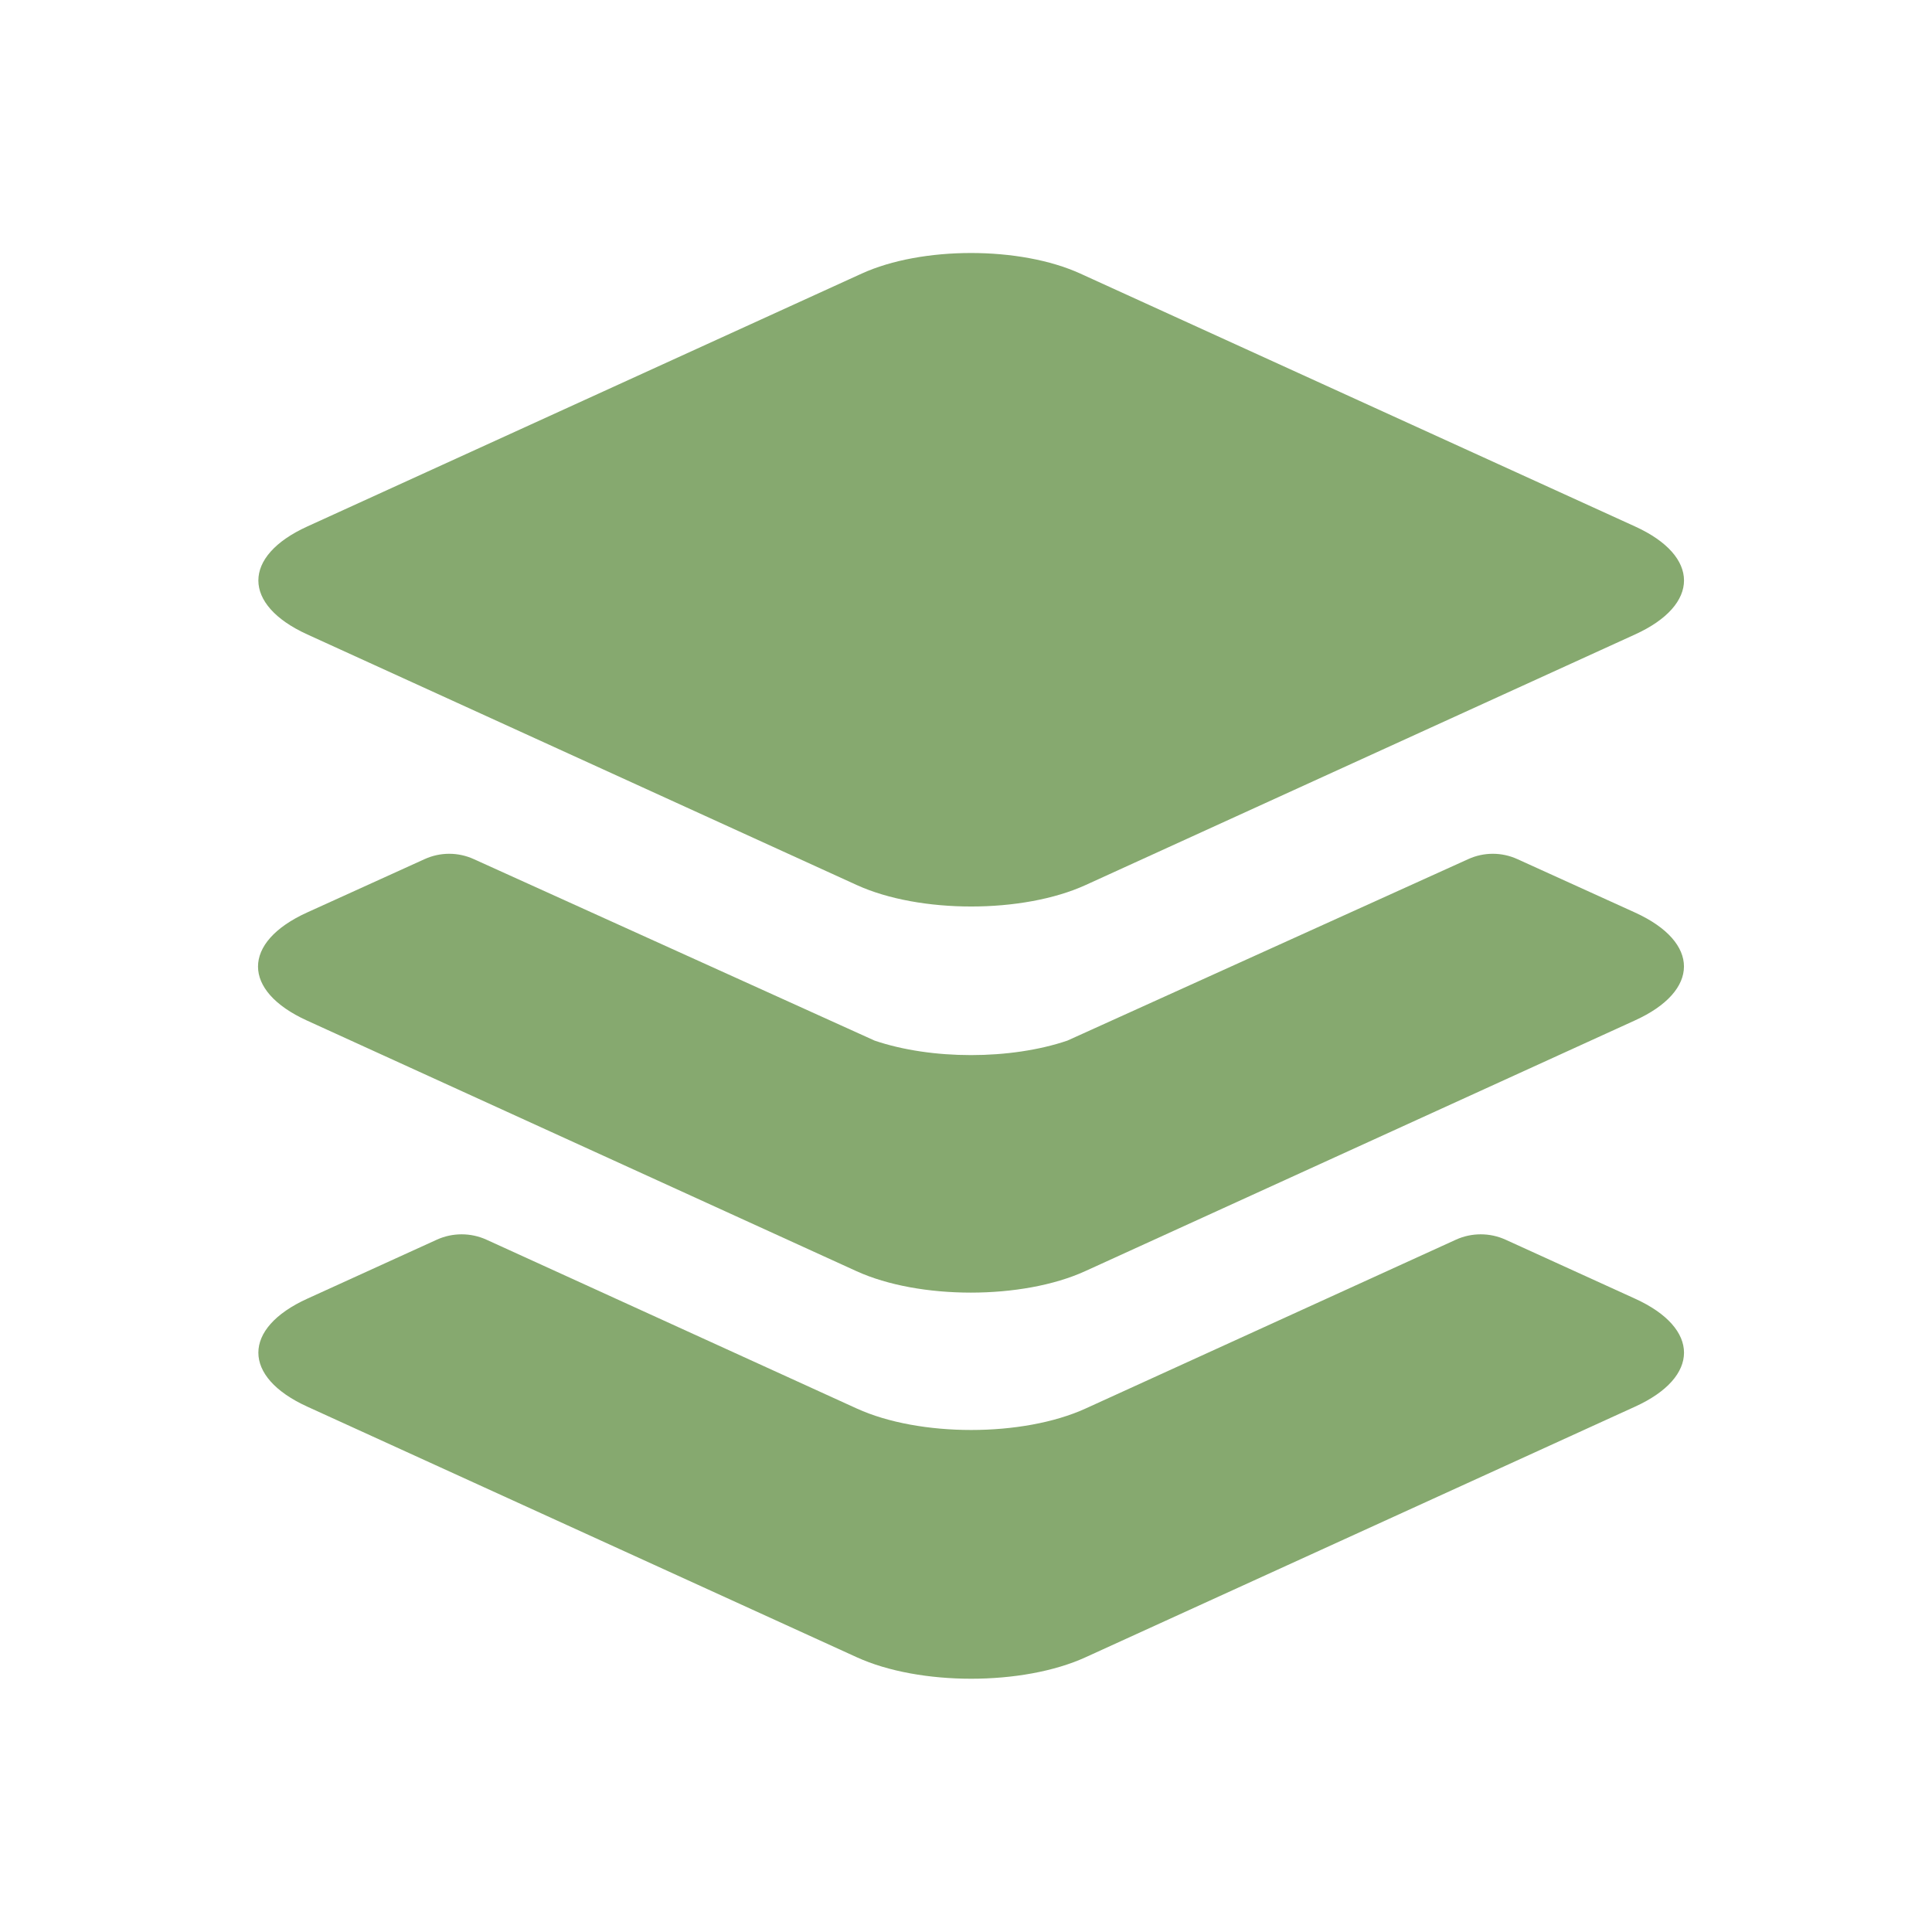 <svg xmlns="http://www.w3.org/2000/svg" width="62" height="62" viewBox="0 0 62 62" fill="none"><path d="M52.469 16.894L34.669 8.78C32.739 7.899 29.582 7.899 27.652 8.78L9.864 16.894C7.767 17.847 7.767 19.408 9.864 20.361L27.497 28.403C29.51 29.32 32.823 29.32 34.836 28.403L52.469 20.361C54.566 19.408 54.566 17.847 52.469 16.894ZM27.497 45.202L15.607 39.781C15.106 39.554 14.523 39.554 14.022 39.781L9.864 41.675C7.767 42.628 7.767 44.189 9.864 45.142L27.497 53.184C29.51 54.102 32.823 54.102 34.836 53.184L52.469 45.142C54.566 44.189 54.566 42.628 52.469 41.675L48.311 39.781C47.81 39.554 47.227 39.554 46.726 39.781L34.836 45.202C32.823 46.119 29.51 46.119 27.497 45.202Z" fill="#86A96F"></path><path d="M52.469 29.284L48.692 27.569C48.192 27.342 47.62 27.342 47.12 27.569L34.252 33.395C32.43 34.014 29.892 34.014 28.069 33.395L15.202 27.569C14.701 27.342 14.13 27.342 13.629 27.569L9.852 29.284C7.756 30.238 7.756 31.798 9.852 32.751L27.485 40.793C29.499 41.711 32.811 41.711 34.824 40.793L52.457 32.751C54.566 31.798 54.566 30.238 52.469 29.284Z" fill="#86A96F"></path></svg>